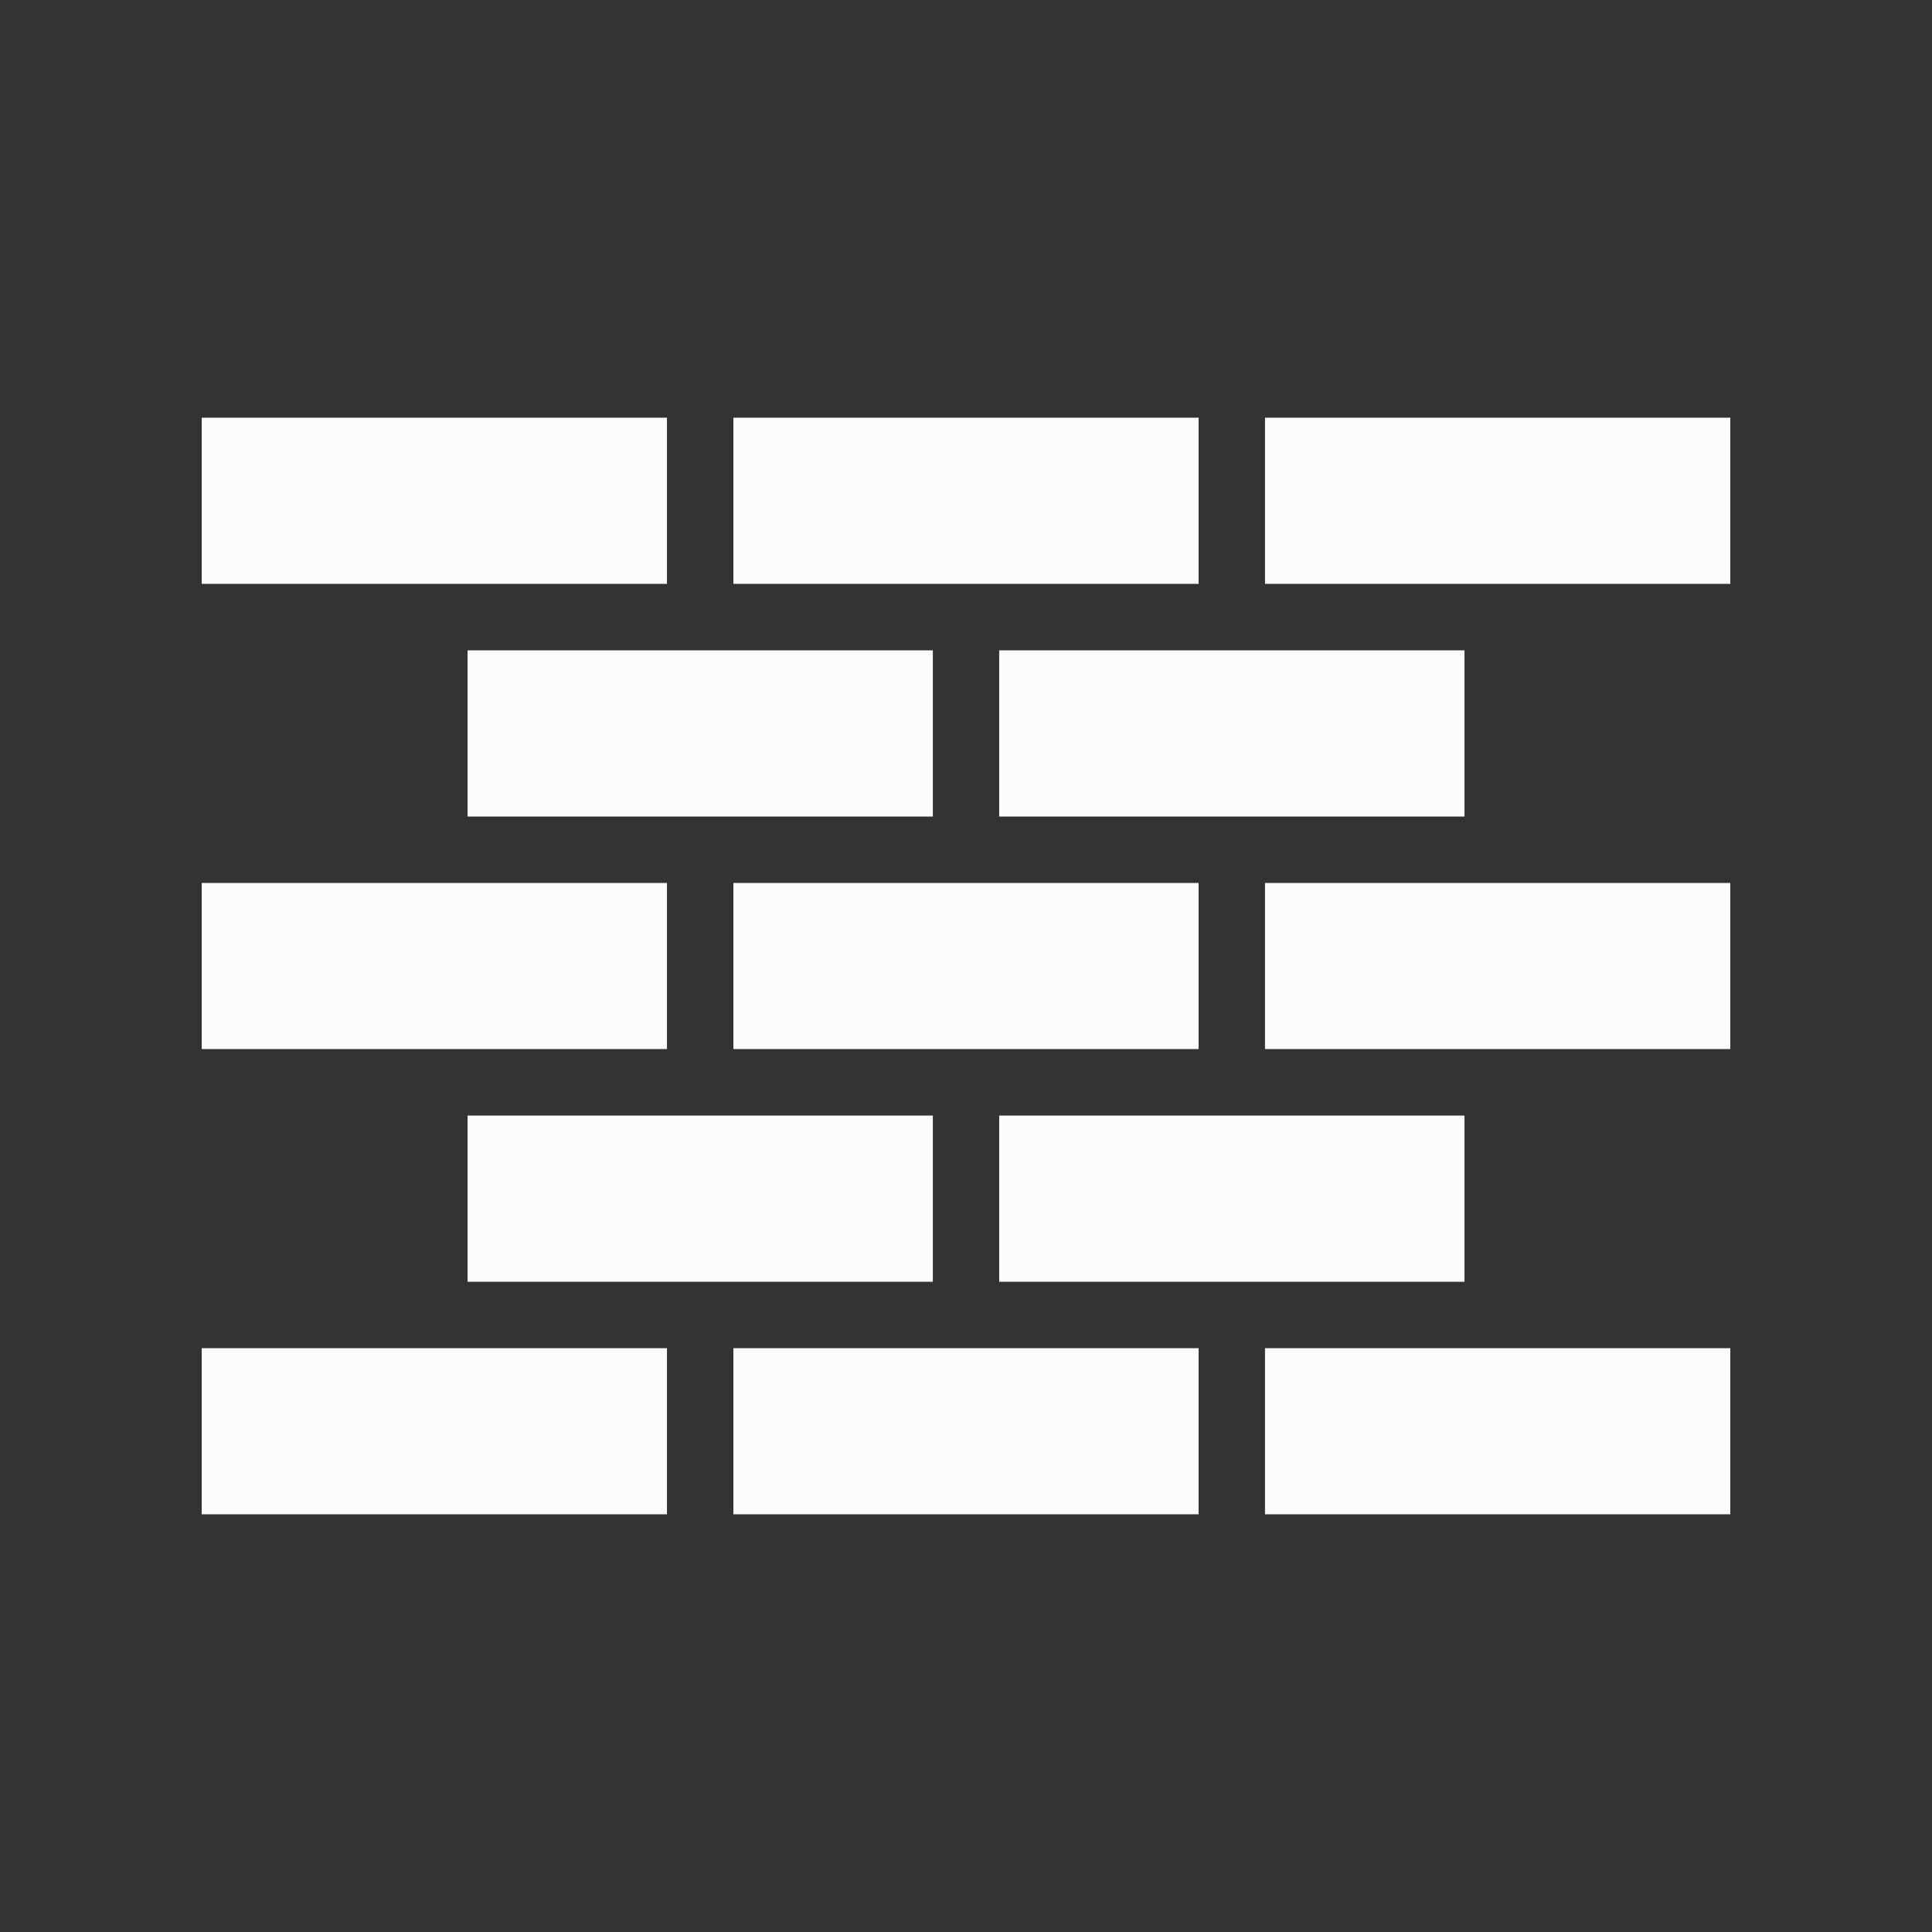 <?xml version="1.0" encoding="utf-8"?>
<!-- Generator: Adobe Illustrator 15.0.0, SVG Export Plug-In . SVG Version: 6.00 Build 0)  -->
<!DOCTYPE svg PUBLIC "-//W3C//DTD SVG 1.1//EN" "http://www.w3.org/Graphics/SVG/1.1/DTD/svg11.dtd">
<svg version="1.1" id="Calque_1" xmlns="http://www.w3.org/2000/svg" xmlns:xlink="http://www.w3.org/1999/xlink" x="0px" y="0px"
	 width="50px" height="50px" viewBox="0 0 50 50" enable-background="new 0 0 50 50" xml:space="preserve">
<rect x="0" y="0" width="50" height="50" fill="#333333" stroke="none"/>
<rect x="5.22" y="34.891" fill="#FCFCFC" width="12.041" height="4.299"/>
<rect x="18.98" y="34.891" fill="#FCFCFC" width="12.04" height="4.299"/>
<rect x="12.101" y="28.871" fill="#FCFCFC" width="12.041" height="4.301"/>
<rect x="5.22" y="22.851" fill="#FCFCFC" width="12.041" height="4.299"/>
<rect x="18.98" y="22.851" fill="#FCFCFC" width="12.04" height="4.299"/>
<rect x="12.101" y="16.831" fill="#FCFCFC" width="12.041" height="4.301"/>
<rect x="25.859" y="28.871" fill="#FCFCFC" width="12.042" height="4.301"/>
<rect x="25.859" y="16.831" fill="#FCFCFC" width="12.042" height="4.301"/>
<rect x="5.22" y="10.81" fill="#FCFCFC" width="12.041" height="4.3"/>
<rect x="18.98" y="10.81" fill="#FCFCFC" width="12.04" height="4.3"/>
<rect x="32.738" y="34.891" fill="#FCFCFC" width="12.042" height="4.299"/>
<rect x="32.738" y="22.851" fill="#FCFCFC" width="12.042" height="4.299"/>
<rect x="32.738" y="10.81" fill="#FCFCFC" width="12.042" height="4.3"/>
</svg>
